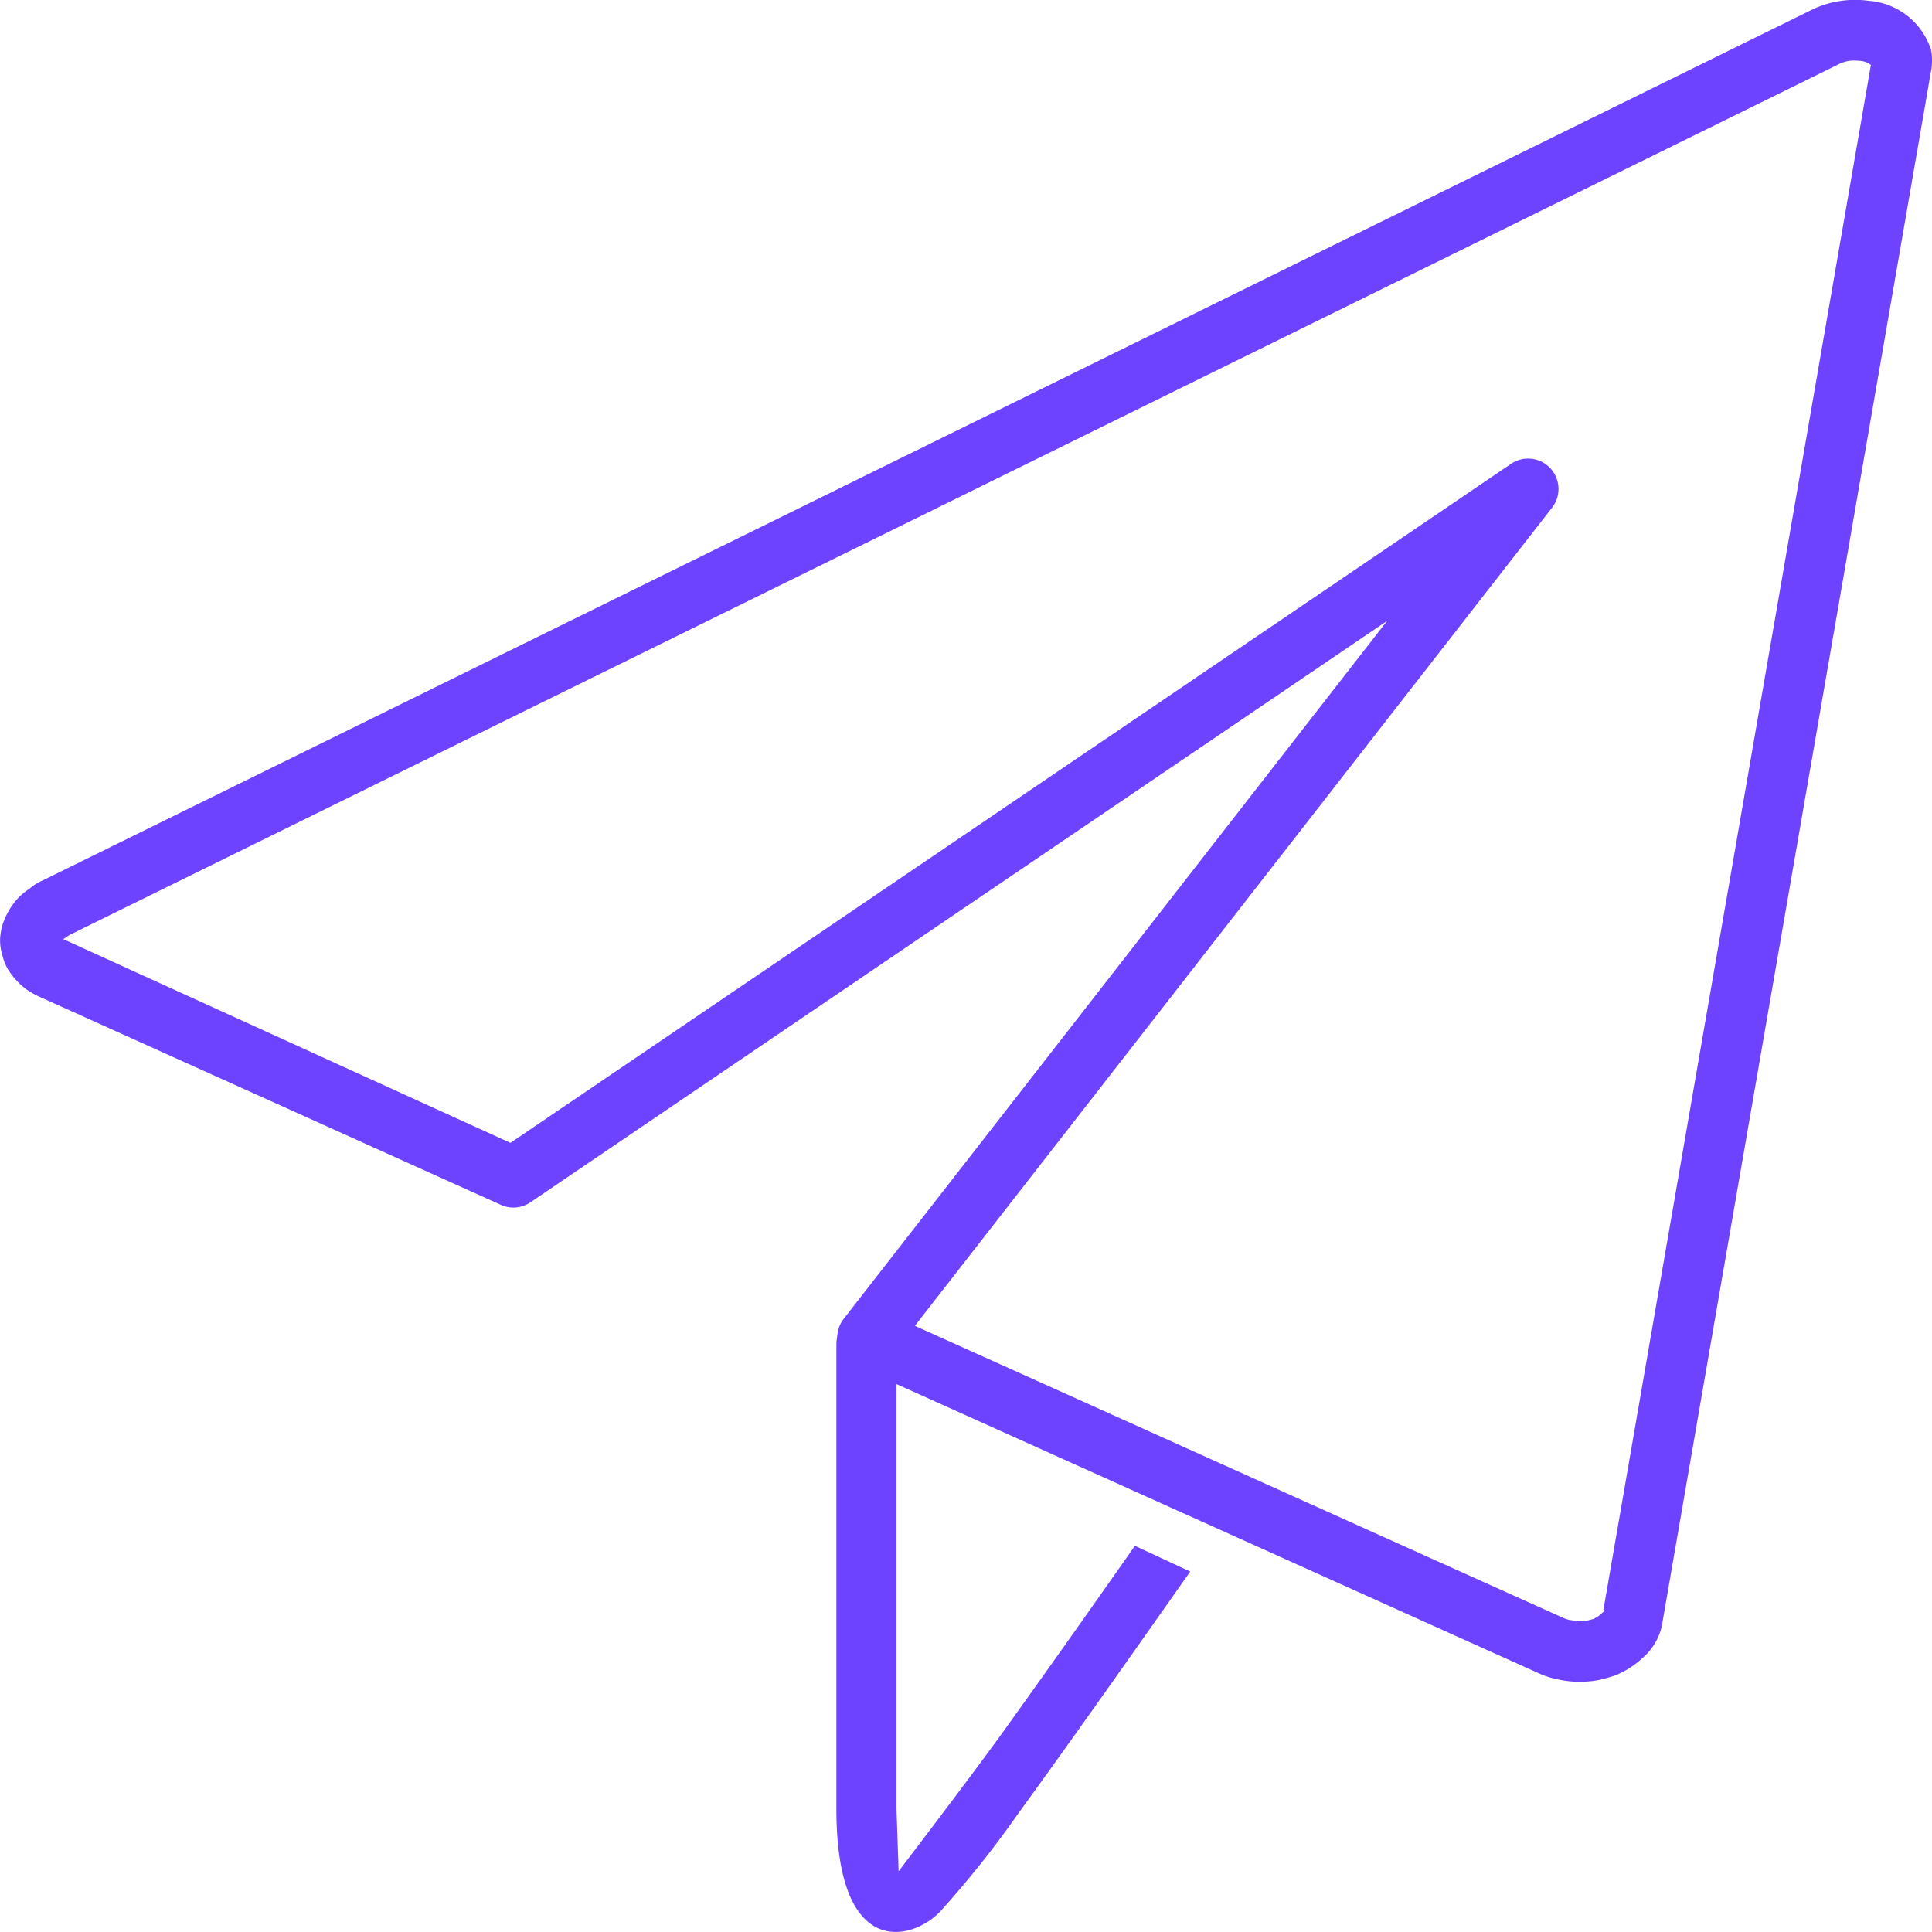 <svg id="icon-paper-plane-career-advise" xmlns="http://www.w3.org/2000/svg" width="48" height="48" viewBox="0 0 48 48">
  <path id="Path_84560" data-name="Path 84560" d="M65.957,204.868a1.764,1.764,0,0,0-1.56-1.222,2.475,2.475,0,0,0-1.354.2l-44,21.654a1.2,1.2,0,0,0-.321.2,1.547,1.547,0,0,0-.38.341,1.833,1.833,0,0,0-.282.51,1.526,1.526,0,0,0-.076.368,1.291,1.291,0,0,0,.063.47,1.187,1.187,0,0,0,.226.458,1.781,1.781,0,0,0,.36.359,2.244,2.244,0,0,0,.3.173l11.495,5.184a.751.751,0,0,0,.727-.063l21.289-14.449L38.936,236.4a.762.762,0,0,0,.284,1.149l17.023,7.665a1.918,1.918,0,0,0,.389.125,2.535,2.535,0,0,0,1.088.024,4,4,0,0,0,.4-.115,2.226,2.226,0,0,0,.685-.444,1.471,1.471,0,0,0,.488-.927L65.972,205.3a1.578,1.578,0,0,0-.015-.437C65.823,204.146,65.982,205.008,65.957,204.868Zm-8.138,38.761.02.024-.142.124c-.056.036-.117.066-.108.066-.071.022-.137.036-.179.051a1.839,1.839,0,0,1-.213.012l-.221-.031a.871.871,0,0,1-.145-.046l-16.121-7.262,15.842-20.342a.755.755,0,0,0-1.011-1.087L30.661,232.021,19.55,226.959a1.482,1.482,0,0,0,.152-.1l44-21.656a.854.854,0,0,1,.385-.071c.051,0,.106.008.118.008a.486.486,0,0,1,.257.1l-6.647,38.392Z" transform="translate(-17.98 -203.627)" fill="#6e43ff"/>
  <path id="Path_84561" data-name="Path 84561" d="M37.679,228.591q-1.615,2.308-3.258,4.6c-.784,1.092-2.614,3.49-2.614,3.49l-.052-1.532v-11.57a.747.747,0,0,0-1.494,0v11.57c.008,3.766,1.9,3.253,2.585,2.525a25.145,25.145,0,0,0,1.941-2.44c1.443-1.986,2.856-4,4.265-6l-1.374-.639Z" transform="translate(-9.481 -190.189)" fill="#6e43ff"/>
</svg>
